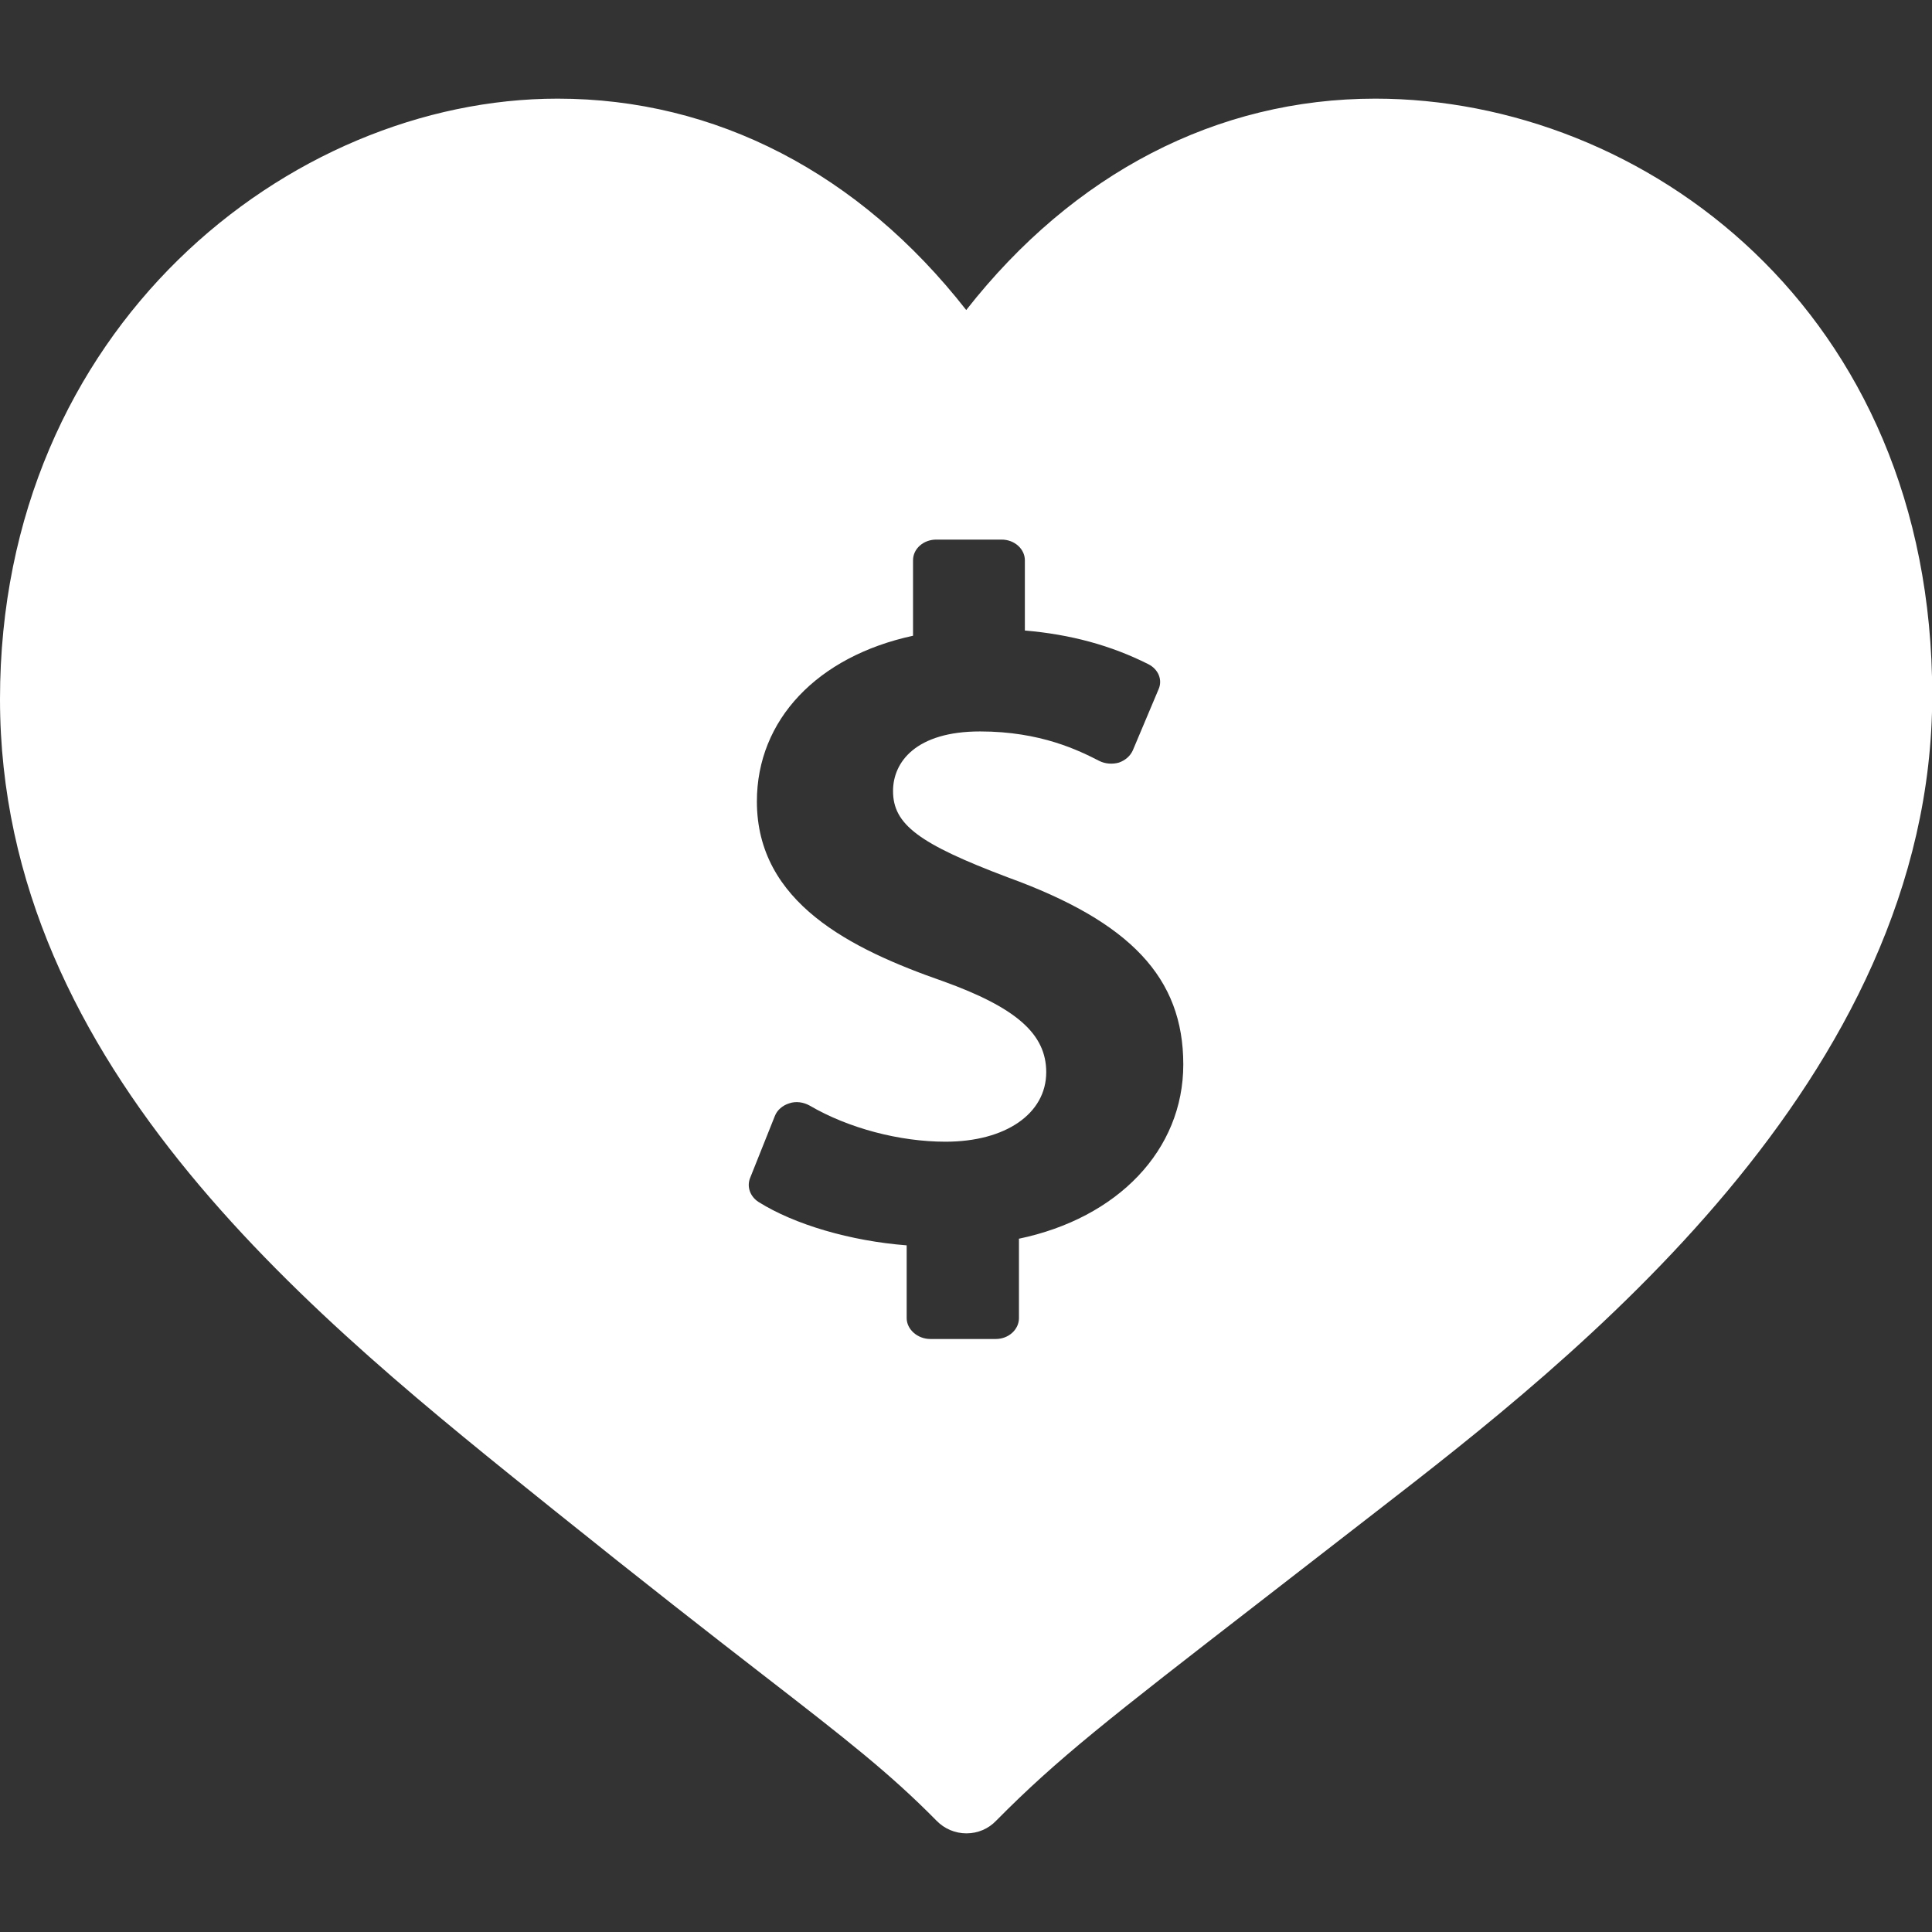 <?xml version="1.0" encoding="UTF-8"?> <svg xmlns="http://www.w3.org/2000/svg" id="Layer_1" viewBox="0 0 85 85"><rect x="0" y="0" width="85" height="85" fill="#333333" stroke="none"/><defs><style>.cls-1{fill:#fff;stroke-width:0px;}</style></defs><path class="cls-1" d="m60.51,4.34c-6.97,0-13.28,3.28-18,9.3-4.71-6.02-11.02-9.3-17.98-9.3C12.73,4.34,0,14.44,0,30.76s14.07,27.4,24.41,35.71c3.96,3.18,6.85,5.43,9.11,7.18,3.76,2.91,5.64,4.38,7.68,6.45.35.36.82.56,1.32.56s.97-.2,1.31-.56c2.69-2.72,4.94-4.47,11.63-9.65l5.12-3.97c8.54-6.61,24.43-18.96,24.43-35.9s-12.71-26.24-24.5-26.24h0Zm-15.68,50.18v3.47c0,.5-.45.92-1.02.92h-2.88c-.56,0-1.04-.42-1.04-.92v-3.2c-2.46-.19-4.93-.91-6.52-1.91-.37-.24-.52-.67-.37-1.05l1.09-2.73c.1-.26.34-.47.64-.56.29-.1.62-.05.89.1,1.71,1,3.96,1.59,5.98,1.59,2.64,0,4.43-1.23,4.43-3.06,0-1.68-1.32-2.84-4.54-4-4.04-1.41-8.19-3.45-8.19-7.91,0-3.59,2.66-6.38,6.87-7.29v-3.32c0-.51.46-.91,1.02-.91h2.88c.56,0,1.02.41,1.02.91v3.09c2,.17,3.78.65,5.43,1.48.44.22.64.69.45,1.11l-1.13,2.68c-.11.25-.33.44-.61.54-.28.08-.6.06-.86-.07-.9-.46-2.58-1.3-5.25-1.3-2.83,0-3.83,1.35-3.83,2.62,0,1.47,1.13,2.32,5.05,3.8,5.4,1.96,7.72,4.42,7.72,8.23,0,3.77-2.88,6.76-7.24,7.67h0Z"></path></svg> 